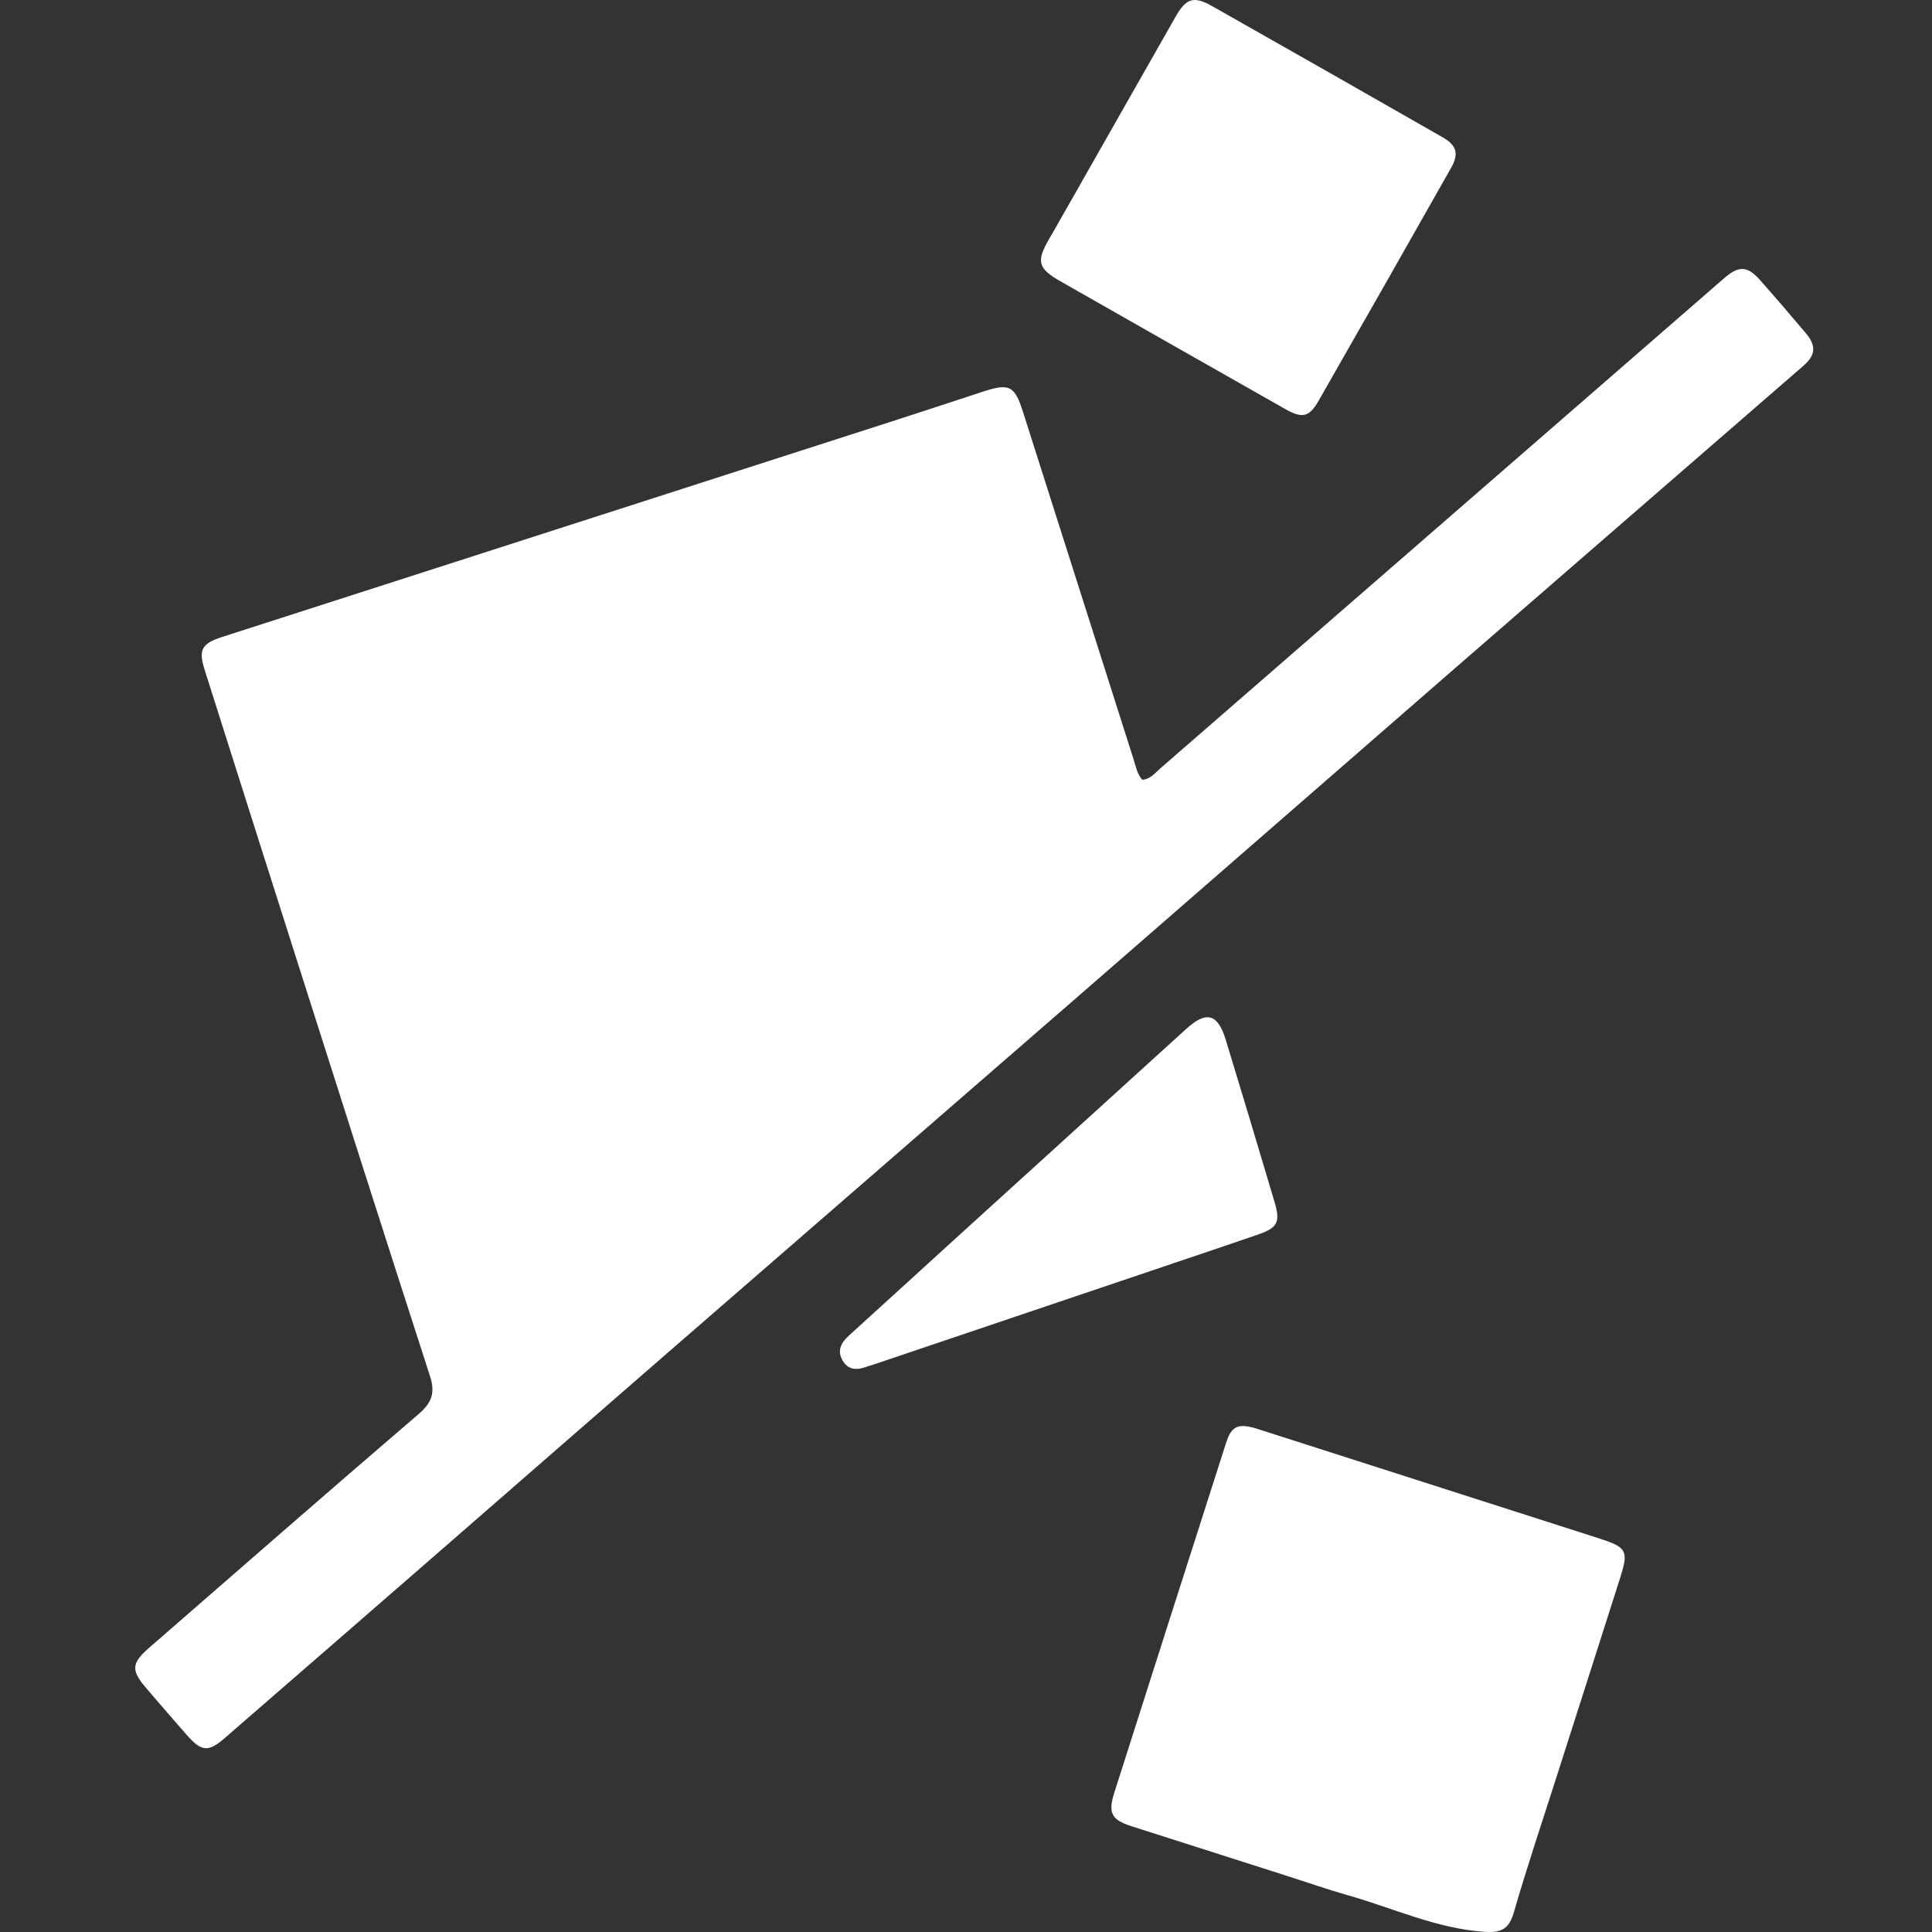 <svg xmlns="http://www.w3.org/2000/svg" fill="none" viewBox="0 0 100 100" height="100" width="100">
<rect x="0" y="0" width="100" height="100" fill="#333333" stroke="none"/>
<path fill="white" d="M23 80.084C19.186 83.4 15.419 86.681 11.644 89.952C10.771 90.709 10.43 90.671 9.658 89.79C8.949 88.981 8.242 88.169 7.545 87.35C6.778 86.45 6.807 86.083 7.719 85.289C12.362 81.249 16.996 77.198 21.668 73.191C22.355 72.602 22.536 72.089 22.254 71.218C19.902 63.956 17.591 56.68 15.273 49.407C13.709 44.499 12.15 39.588 10.594 34.676C10.264 33.636 10.431 33.312 11.504 32.967C23.15 29.215 34.797 25.47 46.444 21.721C47.913 21.248 49.377 20.76 50.844 20.282C52.251 19.823 52.513 19.948 52.954 21.333C54.861 27.318 56.762 33.306 58.67 39.291C58.785 39.652 58.848 40.041 59.121 40.359C59.548 40.334 59.788 40.006 60.069 39.761C69.798 31.307 79.523 22.848 89.251 14.392C89.997 13.744 90.446 13.761 91.084 14.48C91.89 15.388 92.681 16.31 93.464 17.239C94.021 17.9 93.981 18.38 93.332 18.944C87.311 24.173 81.283 29.395 75.264 34.627C68.809 40.24 62.366 45.866 55.91 51.478C48.809 57.652 41.697 63.816 34.594 69.987C30.74 73.336 26.894 76.692 23 80.084Z"></path>
<path fill="white" d="M66.497 97.059C63.809 96.202 61.185 95.362 58.561 94.523C57.539 94.197 57.34 93.844 57.674 92.794C59.597 86.756 61.528 80.721 63.461 74.686C63.747 73.793 64.093 73.642 65.121 73.971C70.108 75.565 75.092 77.166 80.077 78.764C80.995 79.059 81.914 79.35 82.831 79.648C84.207 80.096 84.302 80.276 83.854 81.685C82.776 85.072 81.689 88.456 80.608 91.842C79.846 94.23 79.044 96.607 78.347 99.014C78.087 99.912 77.619 100.048 76.789 99.988C74.328 99.809 72.112 98.765 69.789 98.105C68.703 97.797 67.636 97.421 66.497 97.059Z"></path>
<path fill="white" d="M54.612 11.833C56.713 8.137 58.783 4.493 60.856 0.851C61.39 -0.088 61.786 -0.223 62.735 0.314C66.719 2.566 70.695 4.833 74.668 7.104C75.392 7.517 75.525 7.952 75.111 8.685C72.831 12.716 70.541 16.742 68.24 20.762C67.766 21.59 67.398 21.668 66.545 21.184C62.66 18.982 58.777 16.775 54.897 14.565C53.721 13.895 53.63 13.541 54.291 12.387C54.388 12.22 54.485 12.053 54.612 11.833Z"></path>
<path fill="white" d="M62.745 64.708C56.84 66.7 50.998 68.675 45.155 70.649C45.077 70.675 44.994 70.689 44.917 70.719C44.413 70.916 43.928 70.961 43.613 70.419C43.307 69.892 43.549 69.483 43.956 69.115C45.753 67.485 47.542 65.846 49.337 64.214C53.355 60.56 57.374 56.907 61.397 53.257C62.445 52.307 63.033 52.467 63.445 53.821C64.294 56.611 65.137 59.403 65.966 62.199C66.286 63.277 66.131 63.548 65.074 63.915C64.32 64.176 63.563 64.431 62.745 64.708Z"></path>
</svg>
